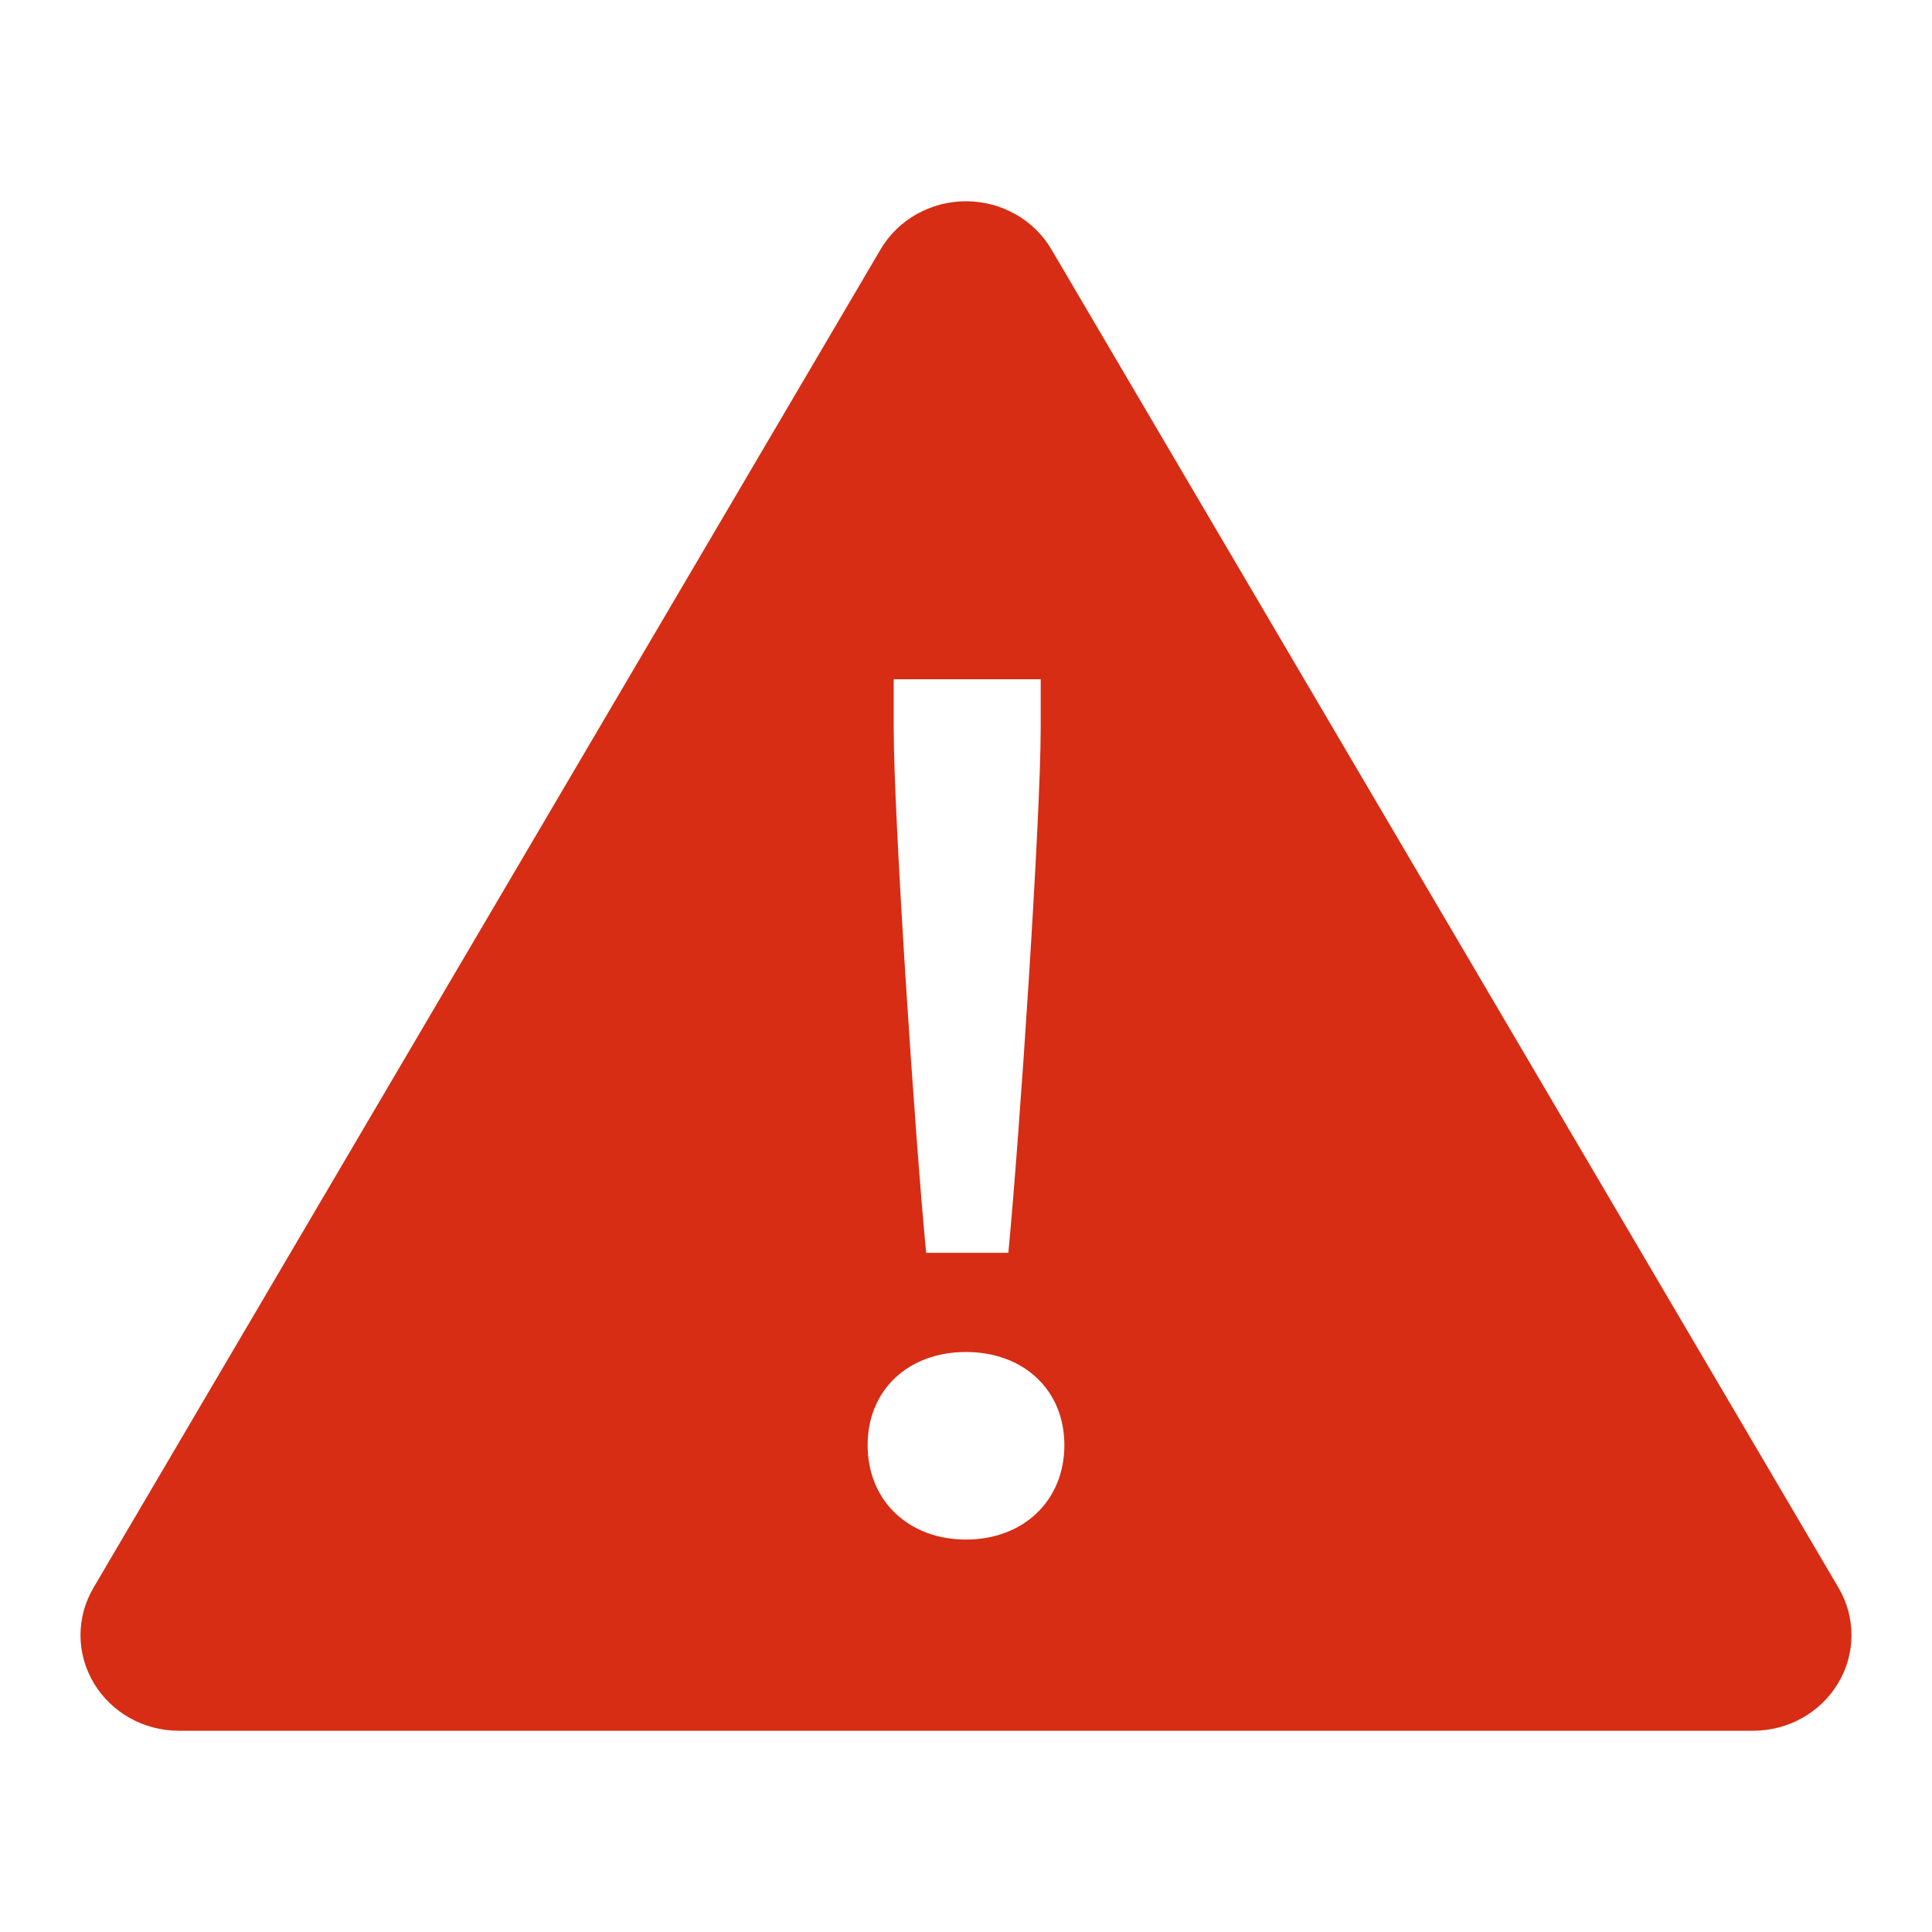<?xml version="1.0" encoding="UTF-8"?>
<svg width="24px" height="24px" viewBox="0 0 24 24" version="1.1" xmlns="http://www.w3.org/2000/svg" xmlns:xlink="http://www.w3.org/1999/xlink">
    <title>730CC393-EB5A-4270-9AB4-E4C37A2288DF</title>
    <defs>
        <polygon id="path-1" points="0 1 105.778 1 320 1 320 117 0 117"></polygon>
        <filter x="-12.5%" y="-17.2%" width="125.0%" height="169.0%" filterUnits="objectBoundingBox" id="filter-2">
            <feOffset dx="0" dy="10" in="SourceAlpha" result="shadowOffsetOuter1"></feOffset>
            <feGaussianBlur stdDeviation="5" in="shadowOffsetOuter1" result="shadowBlurOuter1"></feGaussianBlur>
            <feColorMatrix values="0 0 0 0 0   0 0 0 0 0   0 0 0 0 0  0 0 0 0.1 0" type="matrix" in="shadowBlurOuter1" result="shadowMatrixOuter1"></feColorMatrix>
            <feOffset dx="0" dy="20" in="SourceAlpha" result="shadowOffsetOuter2"></feOffset>
            <feGaussianBlur stdDeviation="10" in="shadowOffsetOuter2" result="shadowBlurOuter2"></feGaussianBlur>
            <feColorMatrix values="0 0 0 0 0   0 0 0 0 0   0 0 0 0 0  0 0 0 0.1 0" type="matrix" in="shadowBlurOuter2" result="shadowMatrixOuter2"></feColorMatrix>
            <feMerge>
                <feMergeNode in="shadowMatrixOuter1"></feMergeNode>
                <feMergeNode in="shadowMatrixOuter2"></feMergeNode>
            </feMerge>
        </filter>
    </defs>
    <g id="DSR-global-EU-" stroke="none" stroke-width="1" fill="none" fill-rule="evenodd">
        <g id="XSmall-Services-history-EU---2---Error-1" transform="translate(-15, -66)">
            <rect fill="#F3F3F3" x="0" y="0" width="320" height="644"></rect>
            <rect id="Rectangle" fill="#FFFFFF" x="0" y="50" width="320" height="594"></rect>
            <g id="Group-3" transform="translate(0, 8)"></g>
            <g id="Banner-Copy-5" transform="translate(0, 48)">
                <g id="base">
                    <use fill="black" fill-opacity="1" filter="url(#filter-2)" xlink:href="#path-1"></use>
                    <use fill="#FFFFFF" fill-rule="evenodd" xlink:href="#path-1"></use>
                </g>
                <g id="Notification-Icon" transform="translate(15, 18)" fill="#D62D14">
                    <path d="M12,16.795 C11.288,16.795 10.778,17.262 10.778,17.952 C10.778,18.644 11.288,19.125 12,19.125 C12.711,19.125 13.222,18.644 13.222,17.952 C13.222,17.262 12.711,16.795 12,16.795 L12,16.795 Z M12.526,15.563 C12.665,14.12 12.928,10.166 12.928,9.04 L12.928,8.438 L11.102,8.438 L11.102,9.04 C11.102,10.166 11.366,14.12 11.505,15.563 L12.526,15.563 Z M12,2.5 C11.561,2.5 11.156,2.729 10.939,3.098 L1.161,19.724 C0.945,20.091 0.946,20.542 1.166,20.909 C1.385,21.275 1.786,21.5 2.223,21.5 L21.777,21.5 C22.214,21.5 22.615,21.275 22.834,20.909 C23.054,20.542 23.055,20.091 22.839,19.724 L13.061,3.098 C12.844,2.729 12.439,2.5 12,2.5 L12,2.5 Z" id="Warning"></path>
                </g>
            </g>
        </g>
    </g>
</svg>
